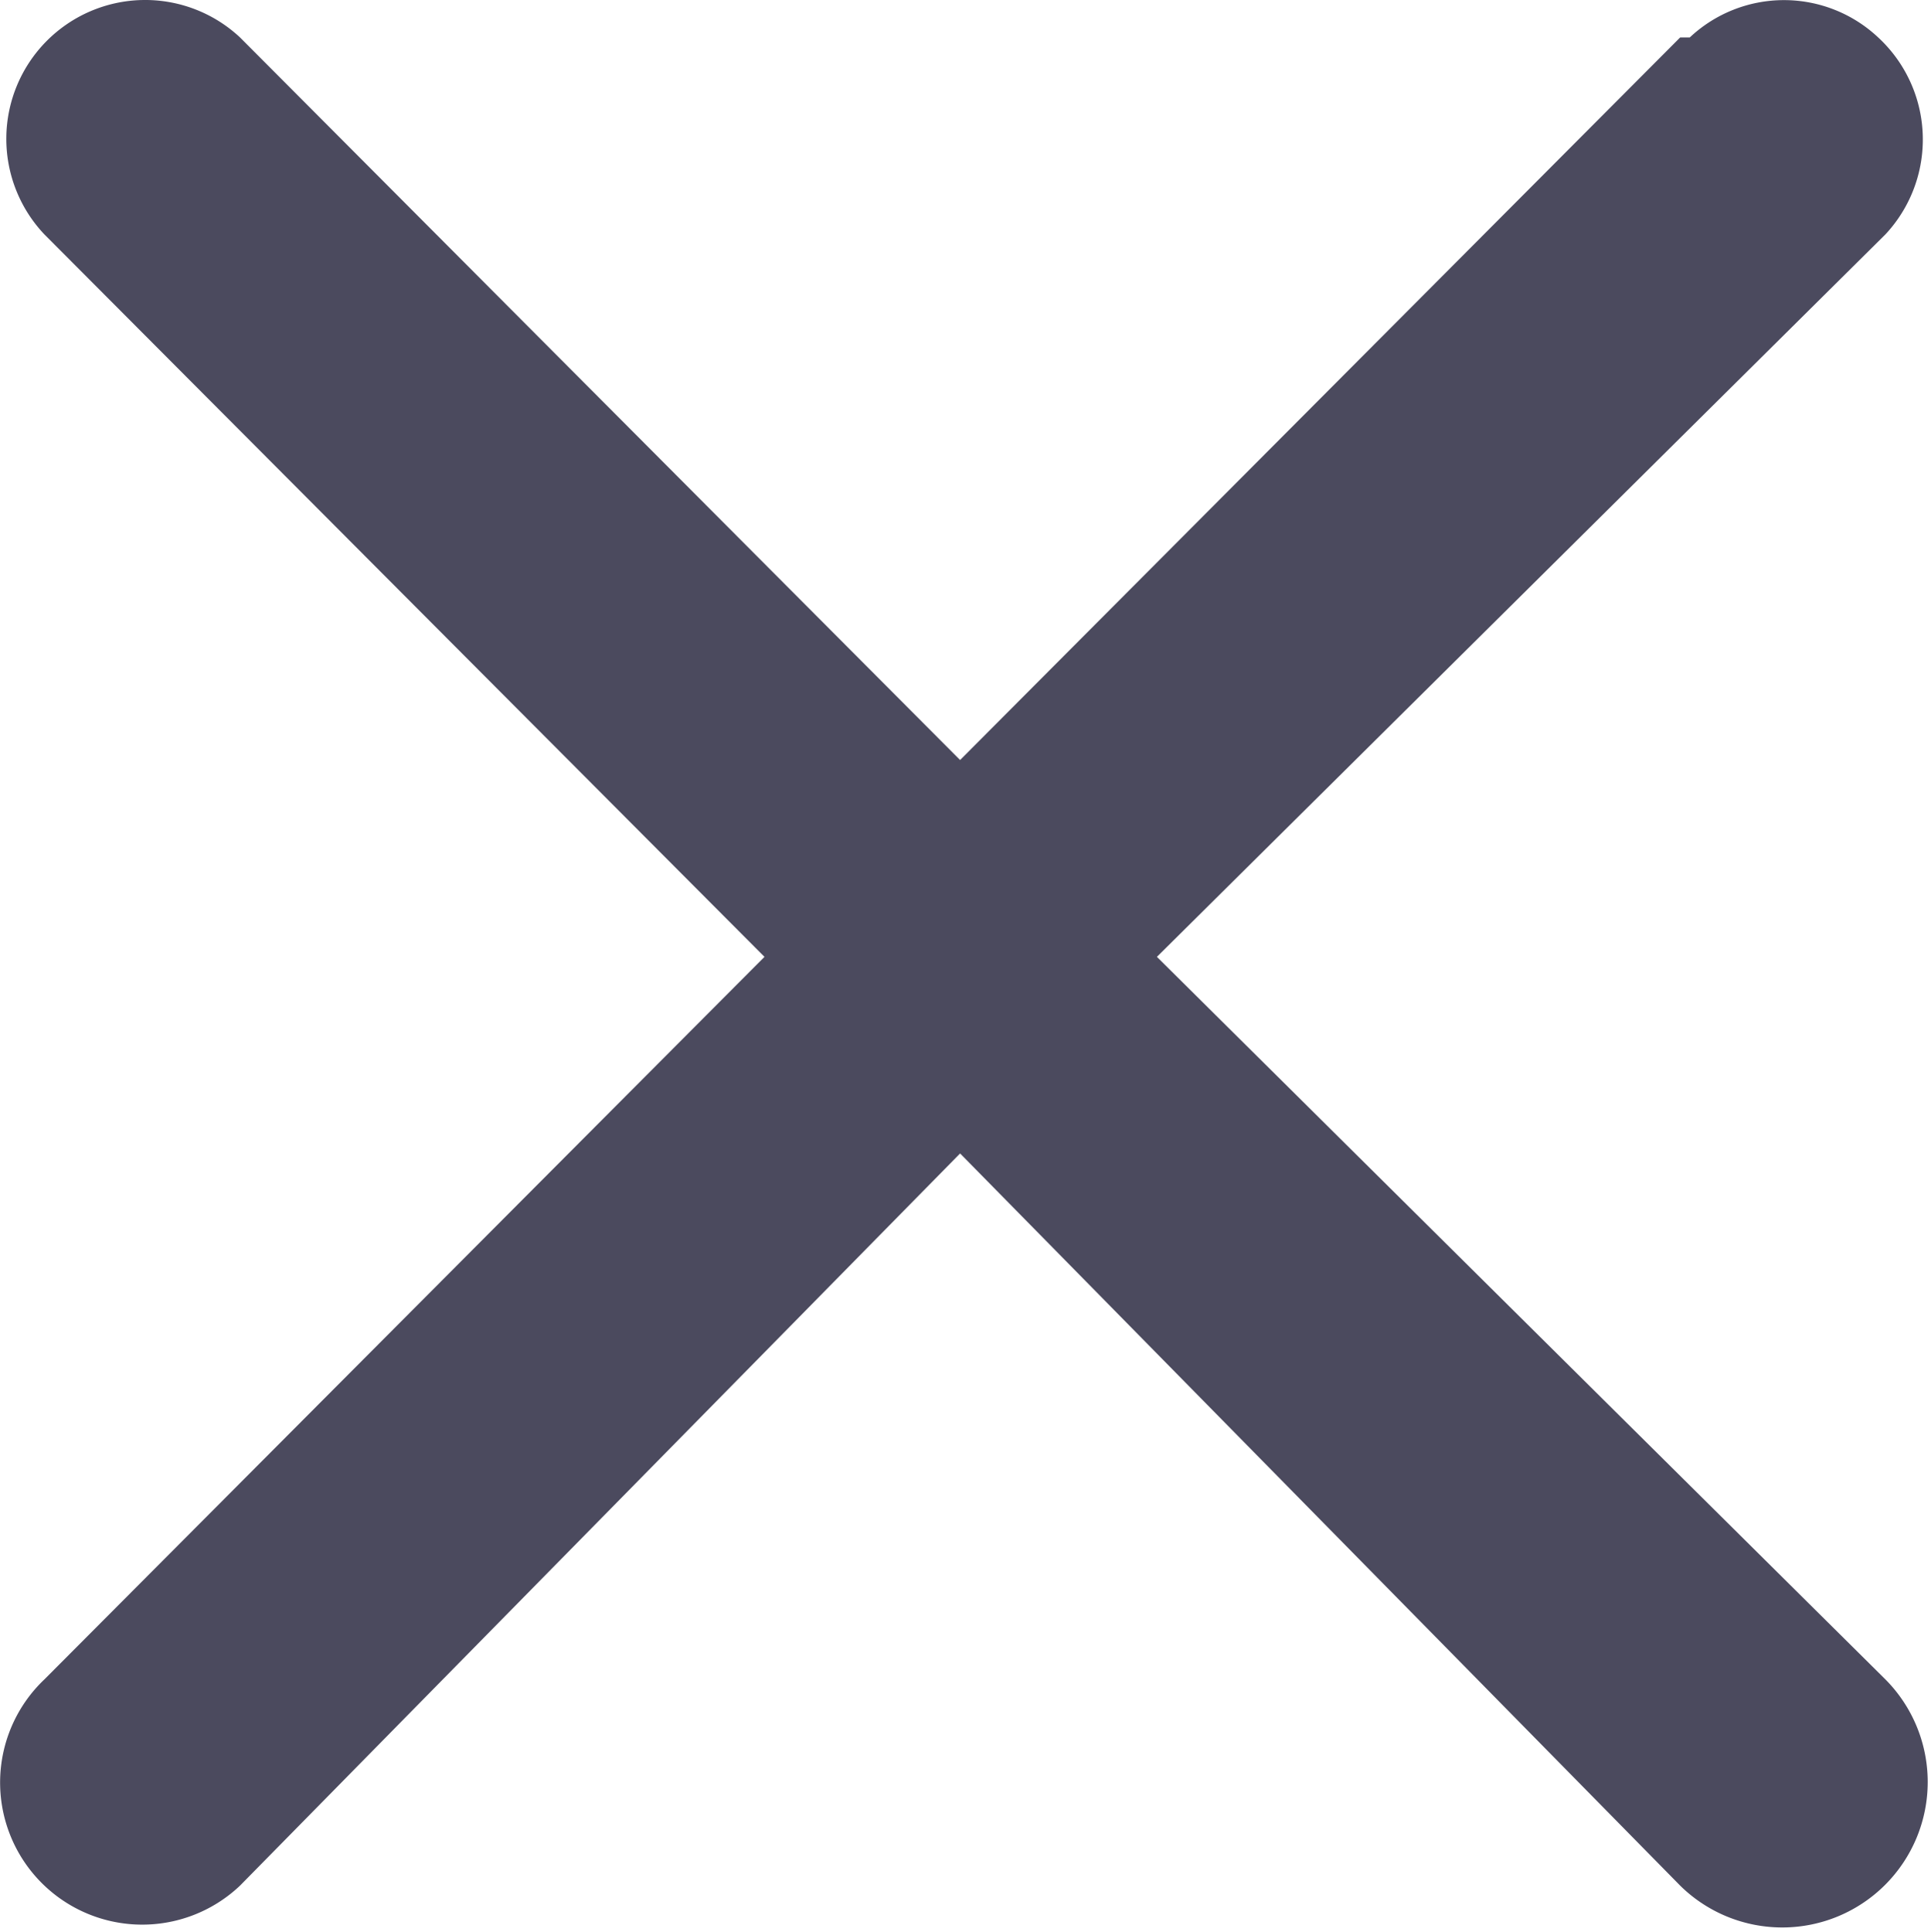 <svg xmlns="http://www.w3.org/2000/svg" width="16.09" height="16.094" viewBox="0 0 16.09 16.094">
  <defs>
    <style>
      .cls-1 {
        fill: #4b4a5e;
        fill-rule: evenodd;
      }
    </style>
  </defs>
  <path id="closeimgfz1" class="cls-1" d="M1568.5,134.812l-6,6.02-6-6.02a1.157,1.157,0,0,0-1.63,1.641l6,6.019-6,6.02a1.184,1.184,0,1,0,1.63,1.718l6-6.1,6,6.1a1.212,1.212,0,0,0,1.71-1.718l-6.07-6.02,6.07-6.019a1.158,1.158,0,0,0-.06-1.641,1.146,1.146,0,0,0-1.57,0h-0.08Z" transform="translate(-1554.5 -134.5)"/>
</svg>
